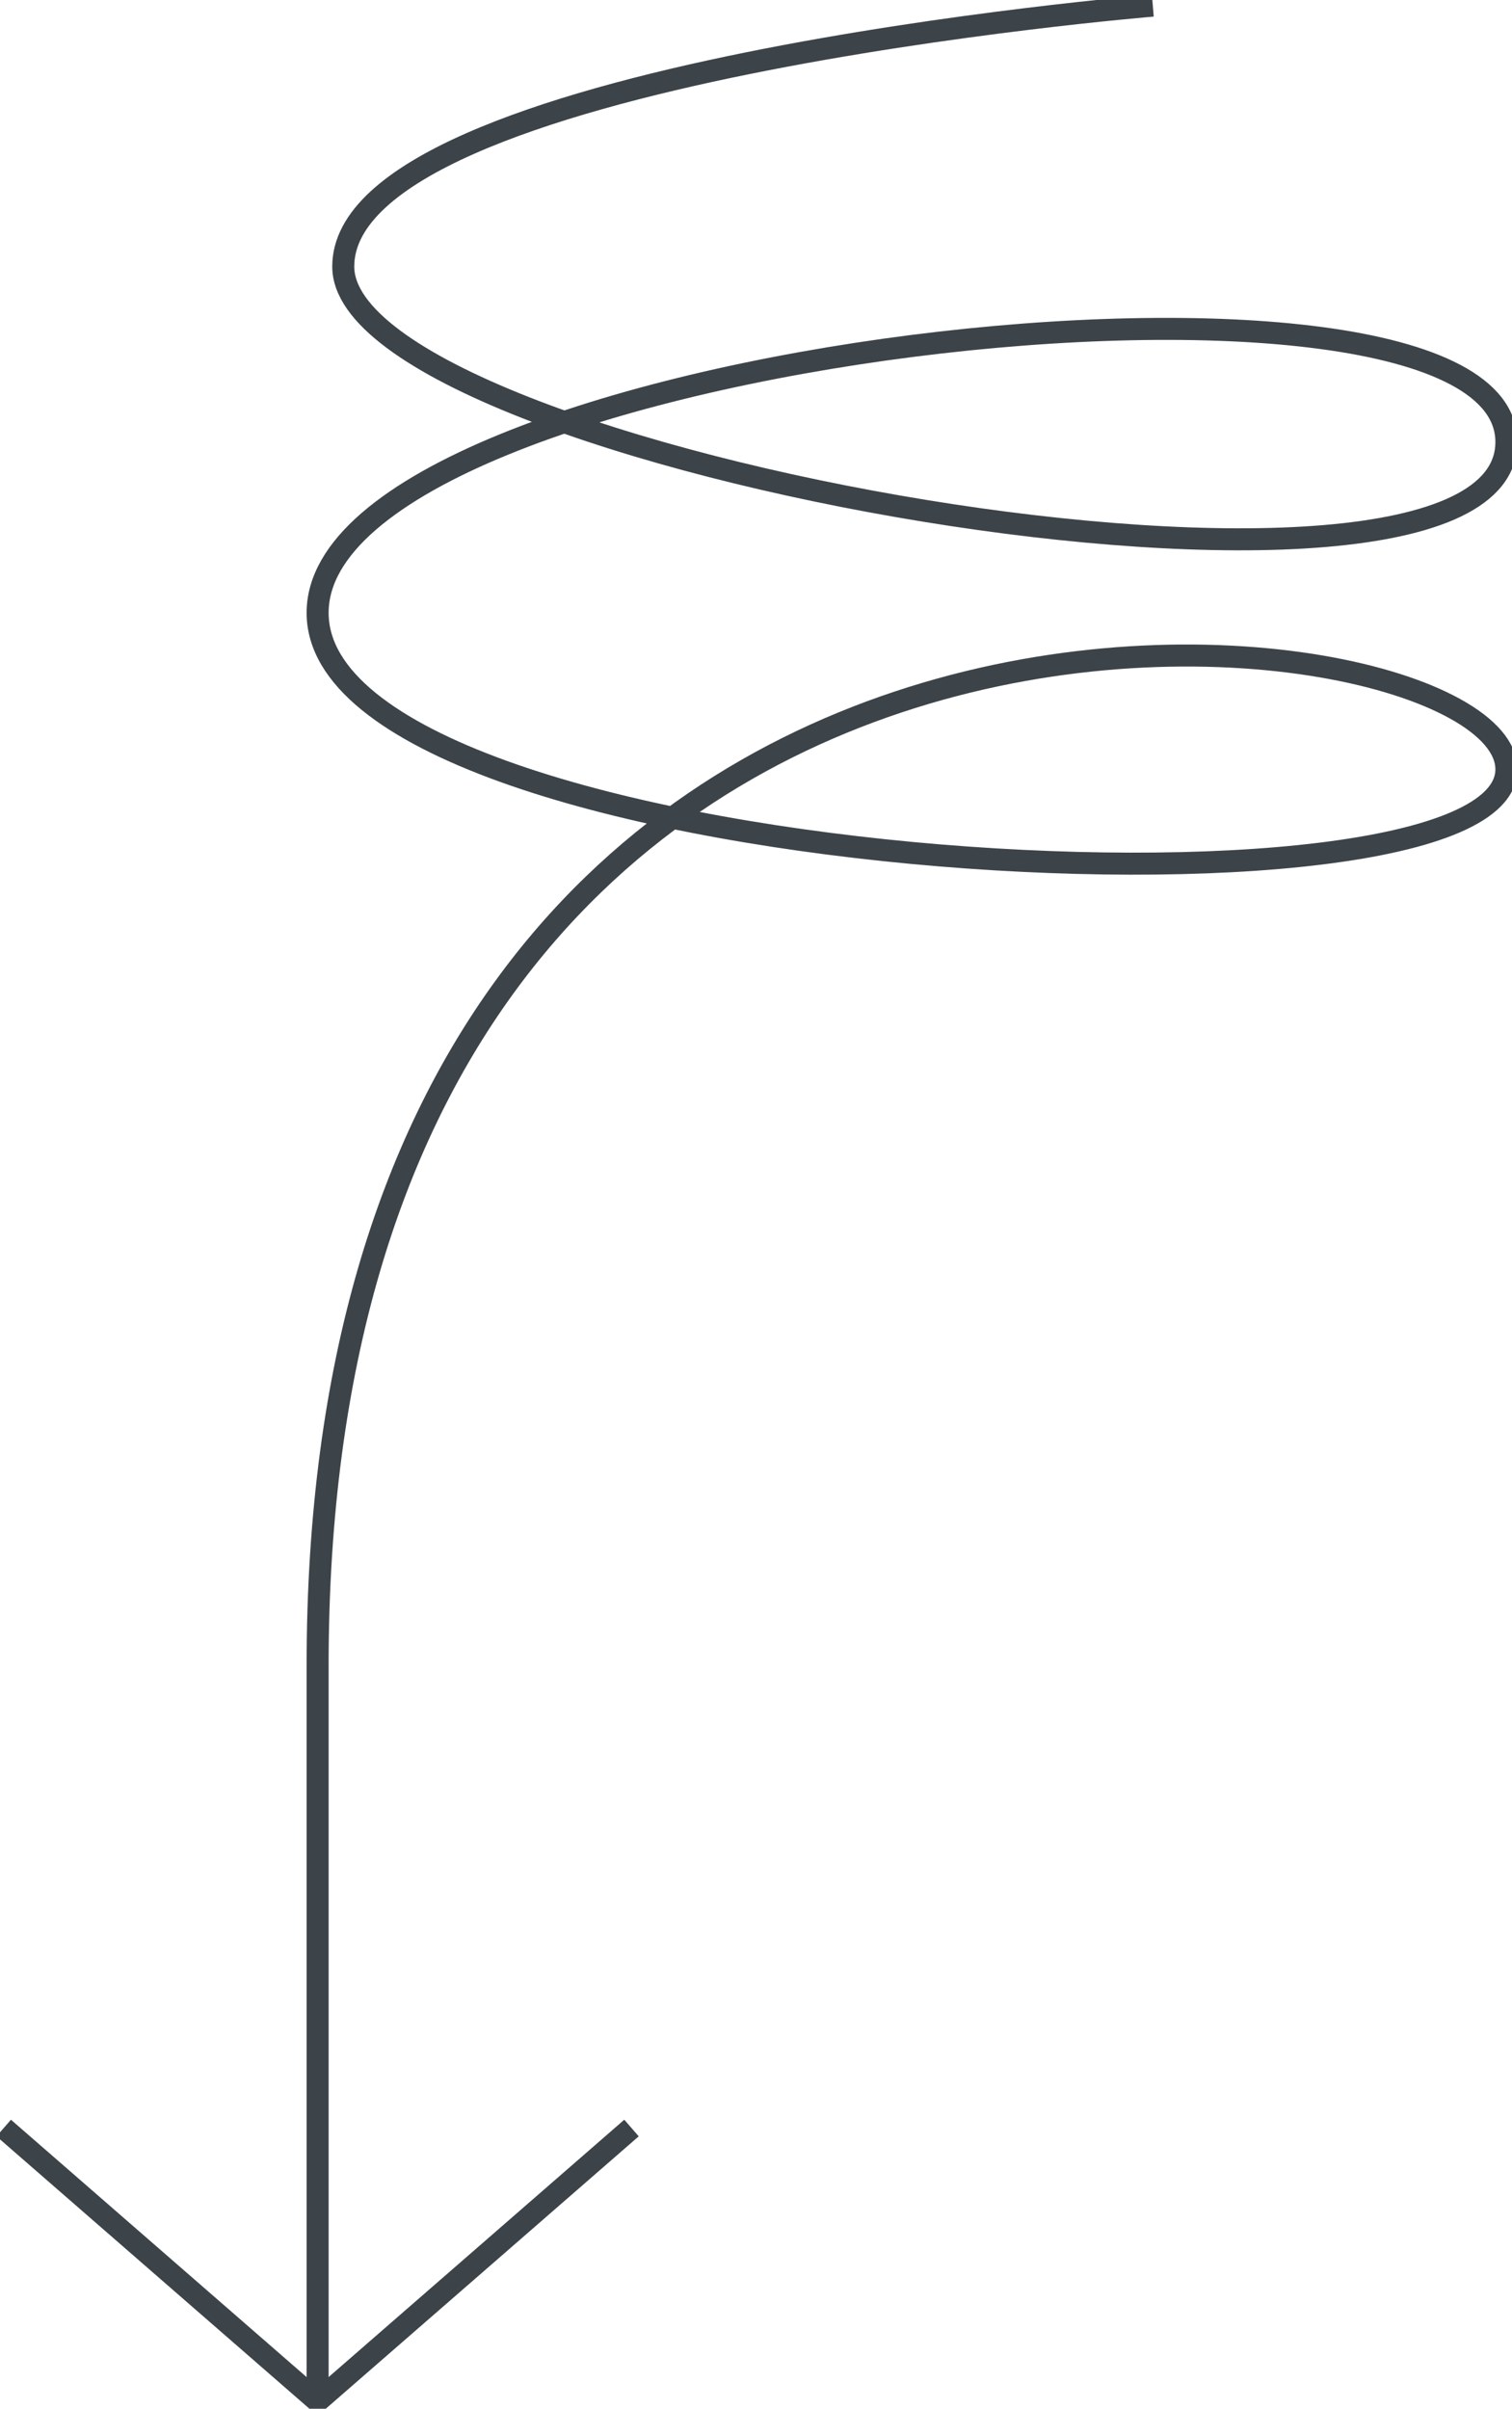 <svg xmlns="http://www.w3.org/2000/svg" width="103" height="164" viewBox="0 0 103 164" fill="none"><g id="Layer_1" clip-path="url(#clip0_949_2674)"><path id="Vector" d="M78.532 0.383C78.532 0.383 23.383 4.906 23.383 18.147C23.383 31.389 102.618 45.28 102.618 30.096C102.618 14.911 21.637 23.964 21.637 41.723C21.637 59.487 102.618 64.011 102.618 52.378C102.618 40.745 21.637 30.642 21.637 113.383C21.637 127.711 21.637 163.49 21.637 163.49" stroke="#3C444A" stroke-width="1.5" stroke-miterlimit="10"></path><path id="Vector_2" d="M0.254 144.887L21.636 163.49L43.019 144.887" stroke="#3C444A" stroke-width="1.5" stroke-miterlimit="10"></path></g><defs><clipPath id="clip0_949_2674"><rect width="103" height="164" fill="white"></rect></clipPath></defs></svg>